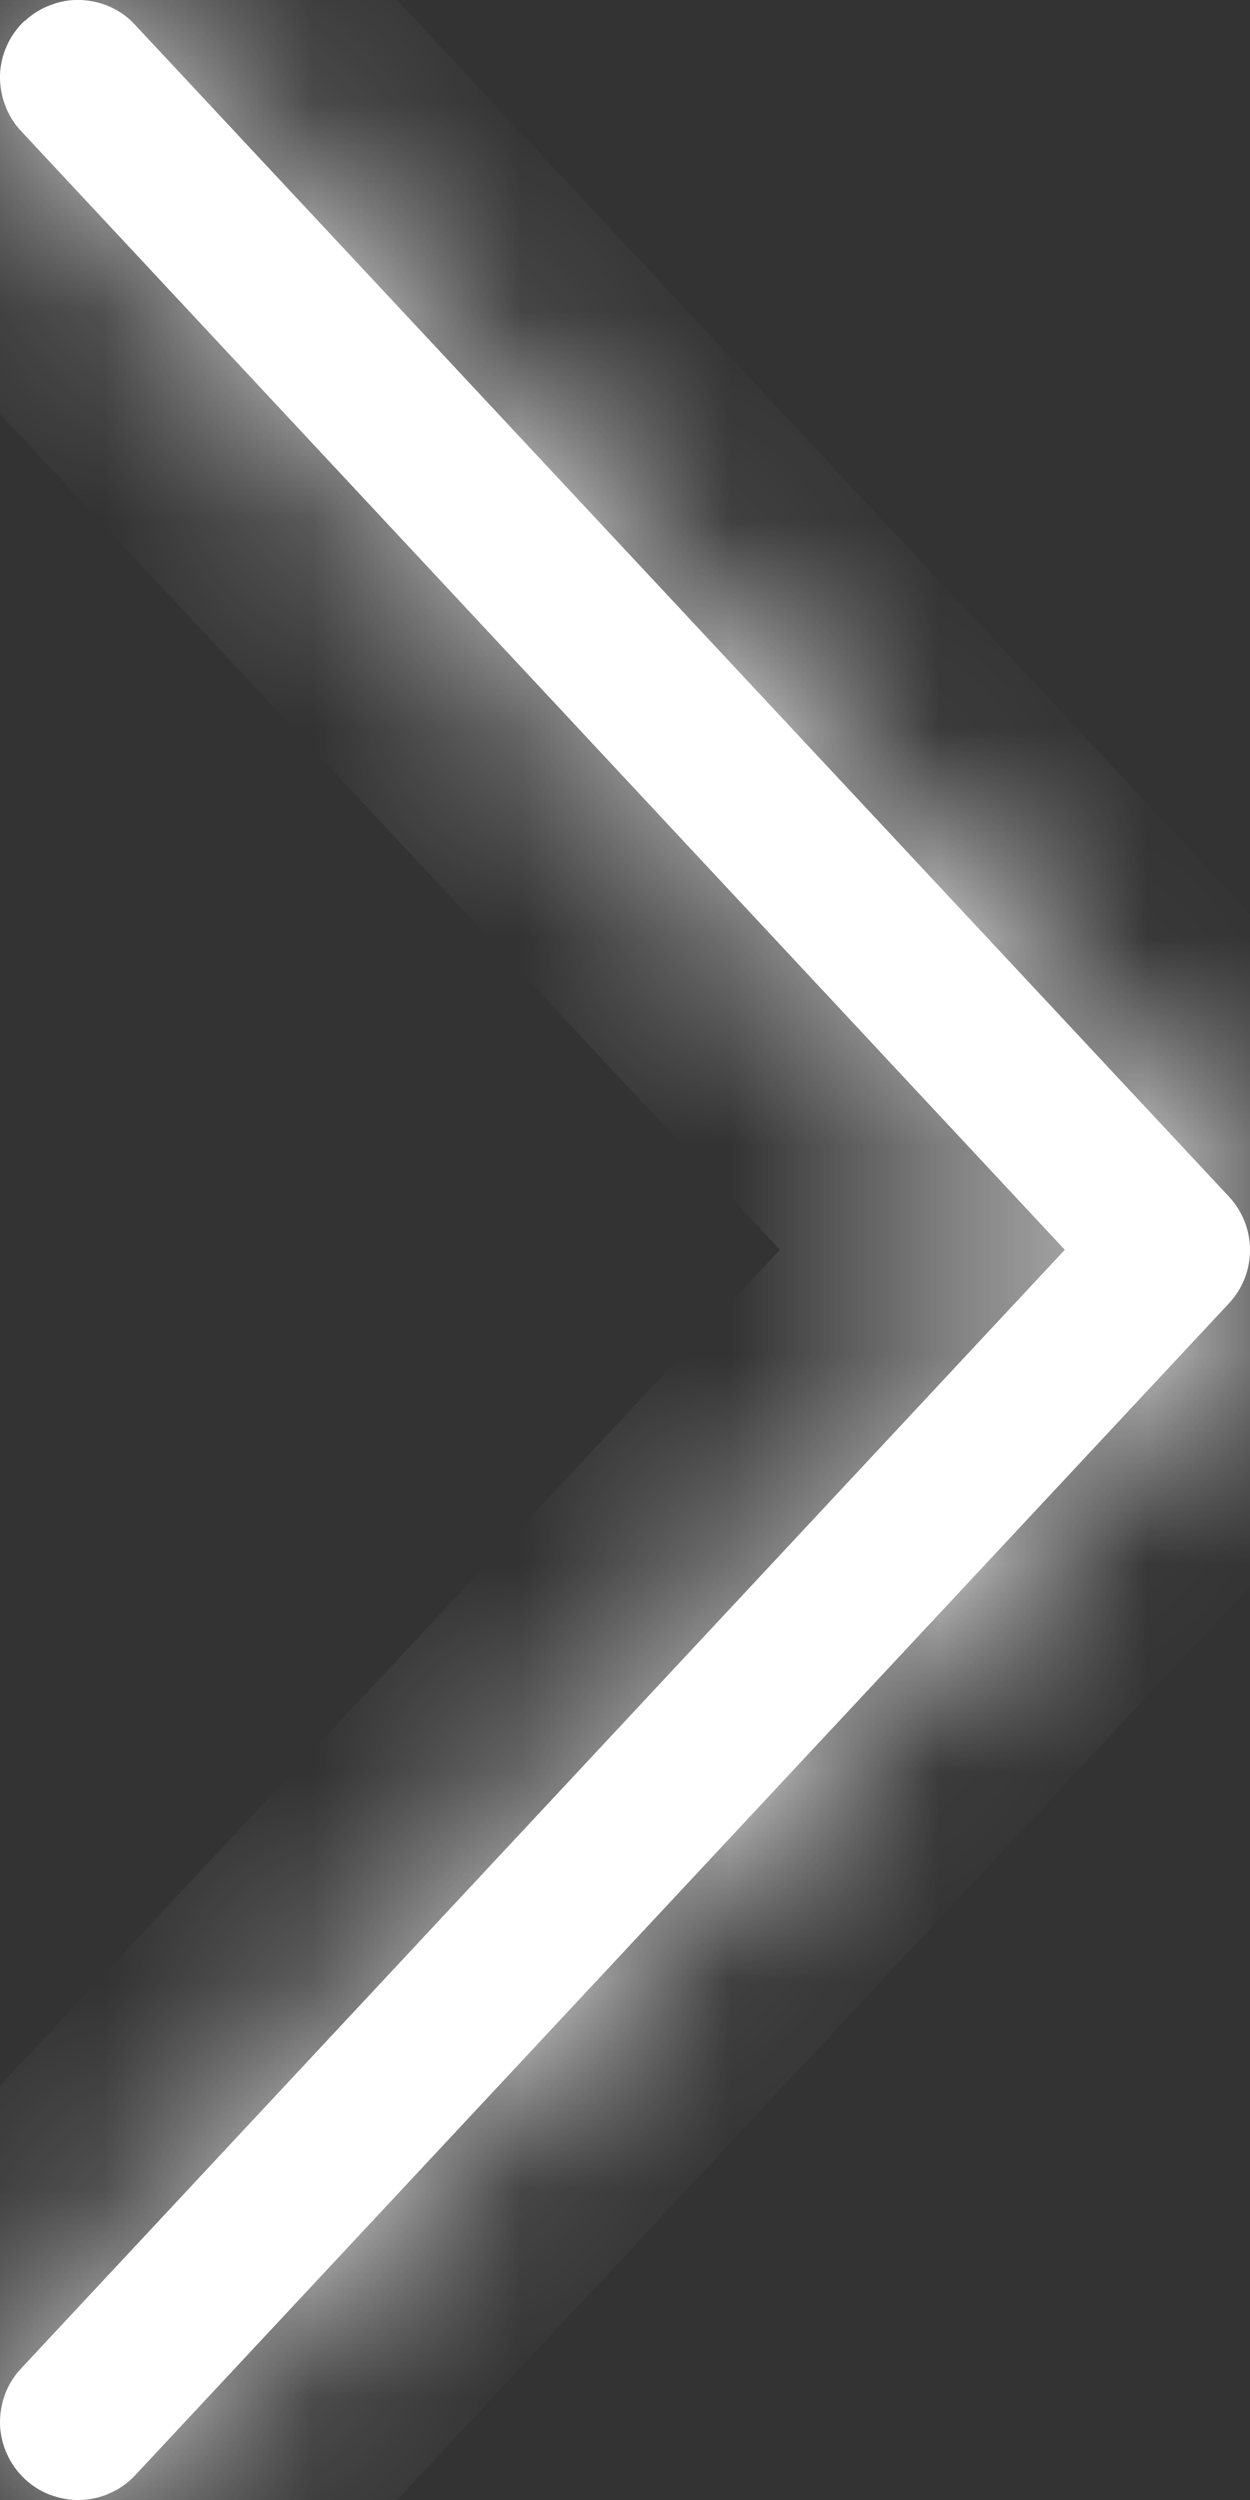 <svg width="6" height="12" viewBox="0 0 6 12" fill="none" xmlns="http://www.w3.org/2000/svg">
<rect x="0" y="0" width="6" height="12" fill="#333333" stroke="none"/>
<mask id="path-1-inside-1_4336_10" fill="white">
<path fill-rule="evenodd" clip-rule="evenodd" d="M0.119 0.099C0.083 0.132 0.054 0.173 0.034 0.217C0.013 0.262 0.002 0.311 0 0.36C-0.001 0.409 0.007 0.458 0.024 0.504C0.041 0.55 0.067 0.593 0.101 0.629L5.111 5.999L0.101 11.369C0.067 11.405 0.041 11.447 0.024 11.493C0.007 11.539 -0.001 11.588 0 11.638C0.002 11.687 0.013 11.735 0.034 11.78C0.054 11.825 0.083 11.865 0.119 11.899C0.155 11.933 0.197 11.959 0.243 11.976C0.29 11.993 0.339 12.002 0.388 12C0.437 11.998 0.486 11.987 0.53 11.966C0.575 11.946 0.616 11.917 0.649 11.881L5.899 6.256C5.964 6.187 6 6.095 6 6C6 5.905 5.964 5.814 5.899 5.744L0.649 0.12C0.616 0.083 0.575 0.054 0.531 0.034C0.486 0.013 0.437 0.002 0.388 0C0.339 -0.002 0.29 0.006 0.244 0.024C0.197 0.041 0.155 0.067 0.119 0.101L0.119 0.099Z"/>
</mask>
<path fill-rule="evenodd" clip-rule="evenodd" d="M0.119 0.099C0.083 0.132 0.054 0.173 0.034 0.217C0.013 0.262 0.002 0.311 0 0.36C-0.001 0.409 0.007 0.458 0.024 0.504C0.041 0.55 0.067 0.593 0.101 0.629L5.111 5.999L0.101 11.369C0.067 11.405 0.041 11.447 0.024 11.493C0.007 11.539 -0.001 11.588 0 11.638C0.002 11.687 0.013 11.735 0.034 11.78C0.054 11.825 0.083 11.865 0.119 11.899C0.155 11.933 0.197 11.959 0.243 11.976C0.29 11.993 0.339 12.002 0.388 12C0.437 11.998 0.486 11.987 0.53 11.966C0.575 11.946 0.616 11.917 0.649 11.881L5.899 6.256C5.964 6.187 6 6.095 6 6C6 5.905 5.964 5.814 5.899 5.744L0.649 0.12C0.616 0.083 0.575 0.054 0.531 0.034C0.486 0.013 0.437 0.002 0.388 0C0.339 -0.002 0.29 0.006 0.244 0.024C0.197 0.041 0.155 0.067 0.119 0.101L0.119 0.099Z" fill="white"/>
<path d="M0.119 0.099L1.119 0.099L1.119 -2.203L-0.563 -0.632L0.119 0.099ZM0.101 0.629L0.832 -0.053L0.831 -0.054L0.101 0.629ZM5.111 5.999L5.842 6.681L6.479 5.999L5.842 5.317L5.111 5.999ZM0.101 11.369L0.832 12.051L0.832 12.051L0.101 11.369ZM0.649 11.881L1.38 12.564L1.38 12.563L0.649 11.881ZM5.899 6.256L6.63 6.938L6.631 6.938L5.899 6.256ZM6 6L5 6L6 6ZM5.899 5.744L6.631 5.062L6.63 5.062L5.899 5.744ZM0.649 0.12L-0.083 0.801L-0.082 0.802L0.649 0.12ZM0.119 0.101L-0.881 0.101L-0.881 2.401L0.801 0.832L0.119 0.101ZM0.119 0.099L-0.563 -0.632C-0.695 -0.509 -0.802 -0.361 -0.877 -0.197L0.034 0.217L0.944 0.631C0.91 0.706 0.862 0.773 0.801 0.829L0.119 0.099ZM0.034 0.217L-0.877 -0.197C-0.951 -0.032 -0.993 0.145 -0.999 0.326L0 0.36L1 0.394C0.997 0.476 0.978 0.557 0.944 0.631L0.034 0.217ZM0 0.36L-0.999 0.326C-1.005 0.507 -0.976 0.687 -0.912 0.856L0.024 0.504L0.96 0.153C0.989 0.23 1.002 0.312 1 0.394L0 0.36ZM0.024 0.504L-0.912 0.856C-0.849 1.025 -0.753 1.18 -0.629 1.312L0.101 0.629L0.831 -0.054C0.888 0.006 0.931 0.076 0.96 0.153L0.024 0.504ZM0.101 0.629L-0.63 1.311L4.38 6.681L5.111 5.999L5.842 5.317L0.832 -0.053L0.101 0.629ZM5.111 5.999L4.38 5.317L-0.63 10.687L0.101 11.369L0.832 12.051L5.842 6.681L5.111 5.999ZM0.101 11.369L-0.63 10.686C-0.753 10.818 -0.849 10.973 -0.912 11.142L0.024 11.493L0.96 11.844C0.931 11.921 0.888 11.992 0.832 12.051L0.101 11.369ZM0.024 11.493L-0.912 11.142C-0.976 11.311 -1.005 11.491 -0.999 11.671L0 11.638L1 11.604C1.002 11.686 0.989 11.767 0.96 11.844L0.024 11.493ZM0 11.638L-0.999 11.671C-0.993 11.852 -0.951 12.03 -0.877 12.194L0.034 11.78L0.944 11.366C0.978 11.441 0.997 11.522 1 11.604L0 11.638ZM0.034 11.78L-0.877 12.194C-0.802 12.358 -0.696 12.506 -0.564 12.63L0.119 11.899L0.802 11.168C0.862 11.224 0.91 11.292 0.944 11.366L0.034 11.78ZM0.119 11.899L-0.564 12.63C-0.432 12.753 -0.277 12.849 -0.108 12.912L0.243 11.976L0.595 11.04C0.671 11.069 0.742 11.112 0.802 11.168L0.119 11.899ZM0.243 11.976L-0.108 12.912C0.061 12.976 0.241 13.005 0.422 12.999L0.388 12L0.354 11C0.436 10.998 0.518 11.011 0.595 11.04L0.243 11.976ZM0.388 12L0.422 12.999C0.602 12.993 0.78 12.951 0.944 12.877L0.53 11.966L0.117 11.056C0.191 11.022 0.272 11.003 0.354 11L0.388 12ZM0.53 11.966L0.944 12.877C1.109 12.802 1.257 12.696 1.38 12.564L0.649 11.881L-0.081 11.198C-0.025 11.138 0.042 11.09 0.117 11.056L0.53 11.966ZM0.649 11.881L1.38 12.563L6.63 6.938L5.899 6.256L5.168 5.574L-0.082 11.199L0.649 11.881ZM5.899 6.256L6.631 6.938C6.868 6.683 7 6.348 7 6L6 6L5 6C5 5.842 5.06 5.69 5.168 5.574L5.899 6.256ZM6 6L7 6C7 5.652 6.868 5.317 6.631 5.062L5.899 5.744L5.168 6.426C5.06 6.311 5 6.158 5 6L6 6ZM5.899 5.744L6.63 5.062L1.38 -0.563L0.649 0.12L-0.082 0.802L5.168 6.427L5.899 5.744ZM0.649 0.12L1.381 -0.562C1.258 -0.694 1.11 -0.801 0.946 -0.876L0.531 0.034L0.115 0.944C0.041 0.909 -0.027 0.861 -0.083 0.801L0.649 0.12ZM0.531 0.034L0.946 -0.876C0.782 -0.951 0.604 -0.993 0.423 -0.999L0.388 0L0.353 1C0.271 0.997 0.19 0.978 0.115 0.944L0.531 0.034ZM0.388 0L0.423 -0.999C0.243 -1.006 0.063 -0.976 -0.106 -0.913L0.244 0.024L0.594 0.96C0.517 0.989 0.435 1.003 0.353 1L0.388 0ZM0.244 0.024L-0.106 -0.913C-0.276 -0.85 -0.431 -0.754 -0.563 -0.631L0.119 0.101L0.801 0.832C0.741 0.888 0.671 0.932 0.594 0.96L0.244 0.024ZM0.119 0.101L1.119 0.101L1.119 0.099L0.119 0.099L-0.881 0.099L-0.881 0.101L0.119 0.101Z" fill="white" mask="url(#path-1-inside-1_4336_10)"/>
</svg>
